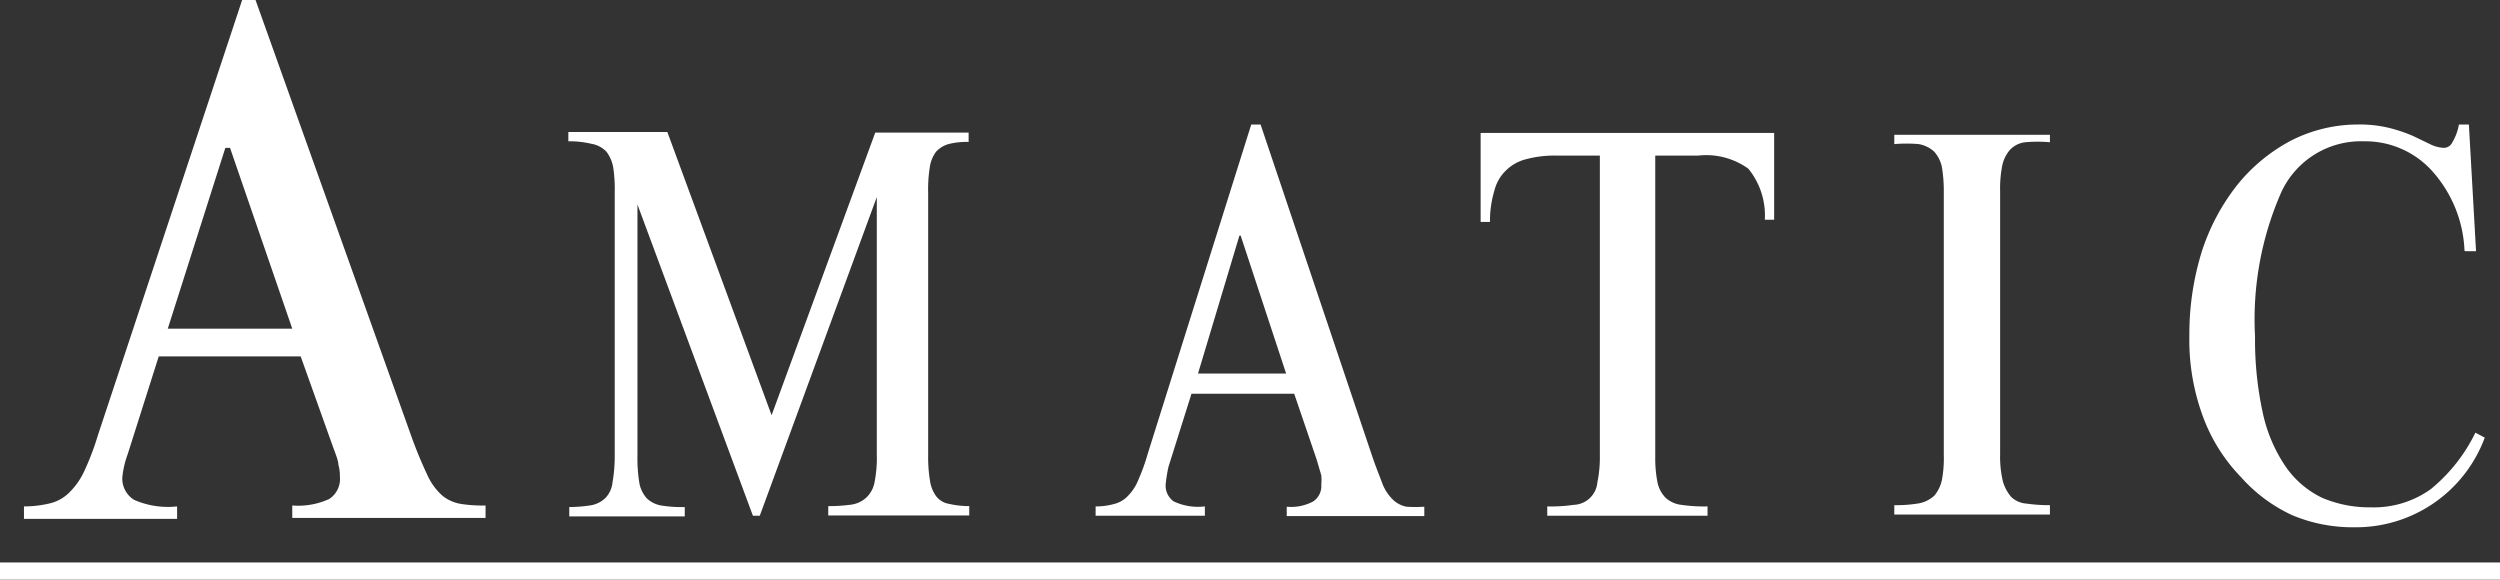 <svg xmlns="http://www.w3.org/2000/svg" viewBox="0 0 80.32 18.62"><rect x="0" y="0" width="80.32" height="18.62" fill="#333333" stroke="none"/><defs><style>.cls-1{fill:#fff;}</style></defs><g id="Camada_2" data-name="Camada 2"><g id="Camada_1-2" data-name="Camada 1"><polygon class="cls-1" points="0 18.07 80.32 18.07 80.32 18.62 0 18.62 0 18.07"/><path class="cls-1" d="M24.79,13.34h0l3.33-9.08h3v.3a2.34,2.34,0,0,0-.65.07.86.86,0,0,0-.4.25,1.09,1.09,0,0,0-.2.51,4.47,4.47,0,0,0-.05.8v8.44a4.59,4.59,0,0,0,.06.82,1.09,1.09,0,0,0,.21.51.67.67,0,0,0,.41.23,2.84,2.84,0,0,0,.64.07v.3H26.61v-.3a5.15,5.15,0,0,0,.76-.05.91.91,0,0,0,.47-.23.91.91,0,0,0,.26-.5,4,4,0,0,0,.07-.87V6.33h0L24.41,16.57h-.22l-3.71-10h0v8.08a4.85,4.85,0,0,0,.06.86,1,1,0,0,0,.24.5.88.88,0,0,0,.46.23,4,4,0,0,0,.76.05v.3H18.29v-.3a4.52,4.52,0,0,0,.72-.06.89.89,0,0,0,.45-.24.86.86,0,0,0,.22-.5,4.87,4.87,0,0,0,.07-.86V6.18a4.66,4.66,0,0,0-.05-.81,1.15,1.15,0,0,0-.22-.5A.86.86,0,0,0,19,4.62a3,3,0,0,0-.74-.08v-.3h3.18Z"/><path class="cls-1" d="M37.45,15.57a.62.62,0,0,0,.26.54,1.84,1.84,0,0,0,1,.16v.3H35.2v-.3a2.13,2.13,0,0,0,.6-.08.89.89,0,0,0,.44-.26,1.56,1.56,0,0,0,.34-.53,6.52,6.52,0,0,0,.3-.84L40.2,4h.3l3.56,10.58c.14.42.27.73.37,1a1.46,1.46,0,0,0,.35.5.87.87,0,0,0,.41.2,4.35,4.35,0,0,0,.57,0v.3H41.34v-.3a1.5,1.5,0,0,0,.85-.17.59.59,0,0,0,.26-.54,1.54,1.54,0,0,0,0-.3l-.15-.51-.72-2.11H38.28L37.54,15A4.85,4.85,0,0,0,37.45,15.57Zm2.37-8L38.49,12h2.83L39.86,7.57Z"/><path class="cls-1" d="M53.25,15.49a1,1,0,0,0,.26.5.9.9,0,0,0,.51.23,5,5,0,0,0,.84.05v.3H49.71v-.3a5.1,5.1,0,0,0,.85-.05.79.79,0,0,0,.76-.72,4,4,0,0,0,.08-.87V5H50.05a3.51,3.51,0,0,0-1,.11,1.41,1.41,0,0,0-.66.36,1.36,1.36,0,0,0-.38.66,3.36,3.36,0,0,0-.14,1h-.3V4.27H57V7.06h-.3a2.37,2.37,0,0,0-.53-1.64A2.31,2.31,0,0,0,54.55,5H53.18v9.68A4,4,0,0,0,53.25,15.49Z"/><path class="cls-1" d="M65.86,4.57a4.42,4.42,0,0,0-.79,0,.79.79,0,0,0-.49.24,1.12,1.12,0,0,0-.25.5,3.81,3.81,0,0,0-.07.84v8.44a3.44,3.44,0,0,0,.09.88,1.32,1.32,0,0,0,.27.5.79.79,0,0,0,.49.21,5.11,5.11,0,0,0,.75.05v.3h-5v-.3a4.35,4.35,0,0,0,.8-.06,1,1,0,0,0,.49-.25,1.17,1.17,0,0,0,.24-.5,3.87,3.87,0,0,0,.06-.82V6.21a4.76,4.76,0,0,0-.06-.84,1.07,1.07,0,0,0-.25-.5,1,1,0,0,0-.49-.24,4.56,4.56,0,0,0-.79,0v-.3h5Z"/><path class="cls-1" d="M79.18,8.06a4.07,4.07,0,0,0-1-2.52,2.89,2.89,0,0,0-2.23-1A2.82,2.82,0,0,0,73.3,6.16a10.14,10.14,0,0,0-.85,4.65,11,11,0,0,0,.25,2.46A4.88,4.88,0,0,0,73.44,15a3,3,0,0,0,1.18,1,3.9,3.9,0,0,0,1.55.3,3.15,3.15,0,0,0,1.92-.58,5.38,5.38,0,0,0,1.44-1.82l.3.16a4.41,4.41,0,0,1-4.19,2.88,5,5,0,0,1-2-.39A5,5,0,0,1,72,15.33a5.53,5.53,0,0,1-1.21-1.91,7.08,7.08,0,0,1-.45-2.64,8.94,8.94,0,0,1,.4-2.7,6.83,6.83,0,0,1,1.14-2.14,5.54,5.54,0,0,1,1.72-1.42A4.74,4.74,0,0,1,75.76,4a4,4,0,0,1,1,.11,4.93,4.93,0,0,1,.77.26l.56.27a1.09,1.09,0,0,0,.42.11.3.3,0,0,0,.28-.18A1.65,1.65,0,0,0,79,4h.32l.23,4.07h-.34Z"/><path class="cls-1" d="M3.93,15.34a.8.8,0,0,0,.38.72,2.71,2.71,0,0,0,1.38.21v.4H.77v-.4a3.52,3.52,0,0,0,.84-.1,1.32,1.32,0,0,0,.62-.35,2.33,2.33,0,0,0,.48-.69A8.3,8.3,0,0,0,3.14,14L7.78,0h.43l5,14a13.43,13.43,0,0,0,.52,1.26,1.94,1.94,0,0,0,.49.67,1.26,1.26,0,0,0,.59.26,4.42,4.42,0,0,0,.79.05v.4H9.39v-.4a2.39,2.39,0,0,0,1.19-.21.77.77,0,0,0,.34-.72,1.35,1.35,0,0,0-.05-.39c0-.13-.1-.36-.21-.67l-1-2.8H5.1l-1,3.15A2.92,2.92,0,0,0,3.93,15.34ZM7.24,4.75,5.39,10.56h4l-2-5.81Z"/></g></g></svg>
